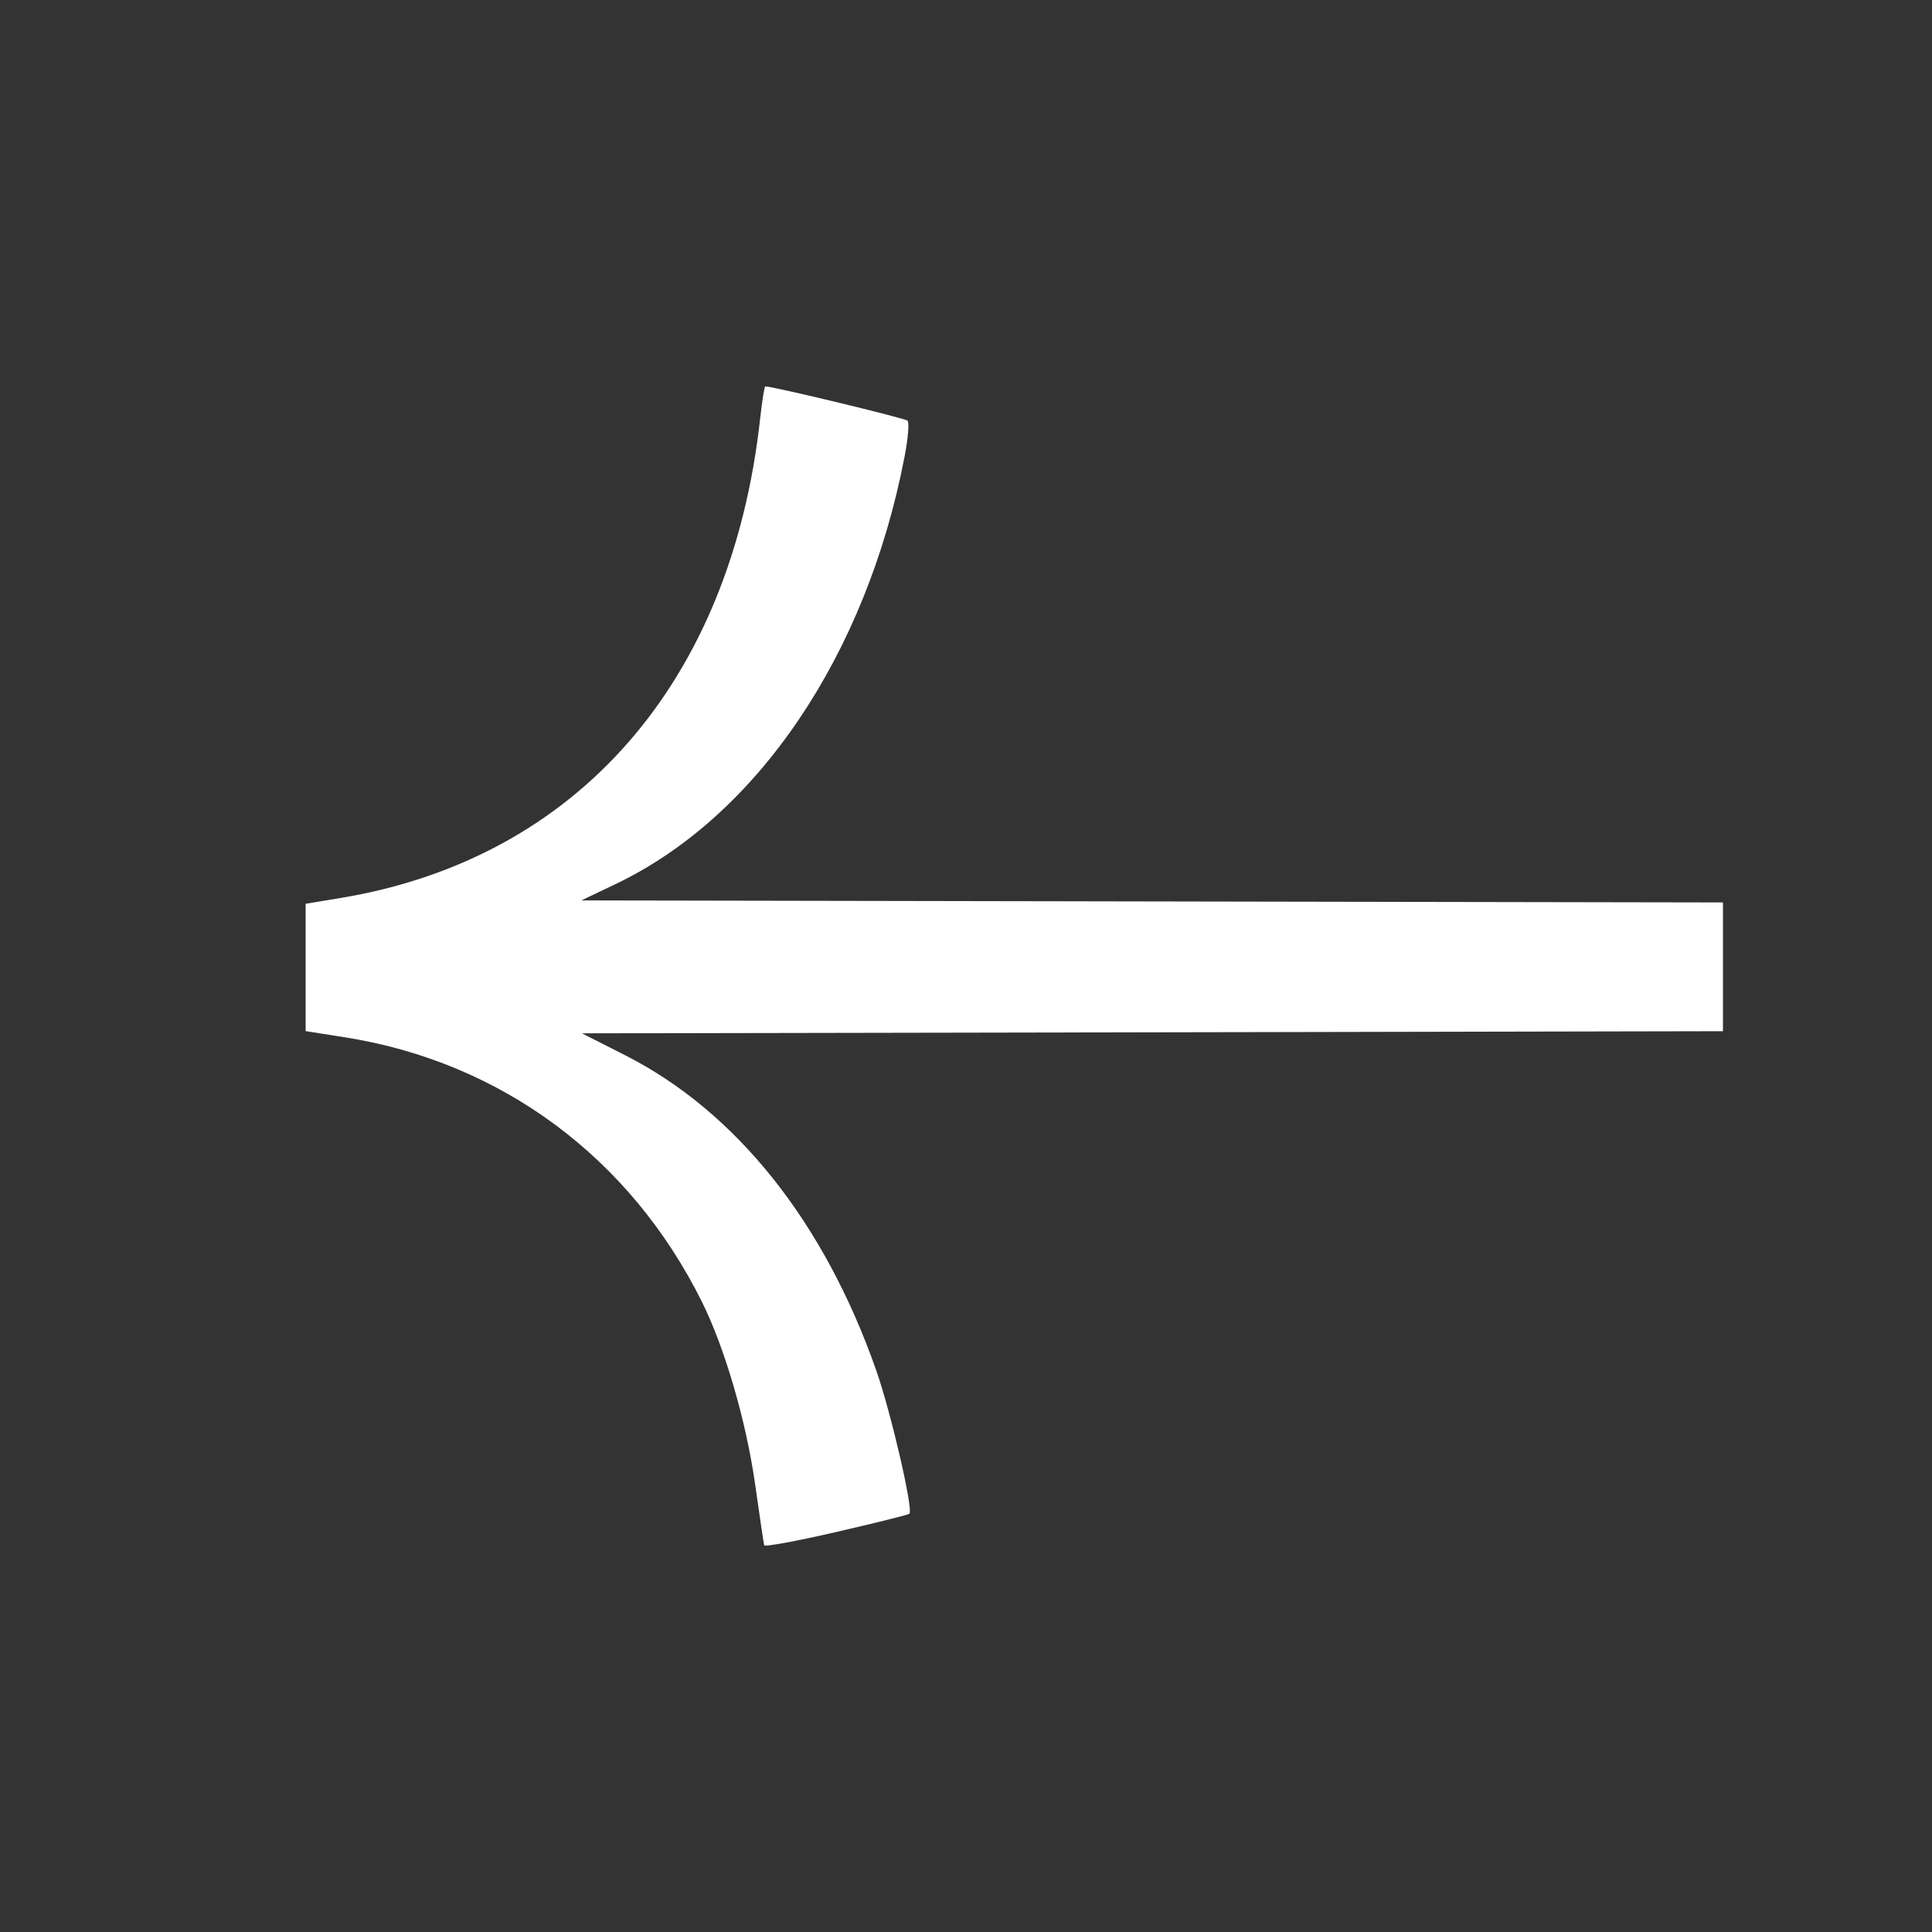 <?xml version="1.0" encoding="utf-8"?>
<svg xmlns="http://www.w3.org/2000/svg" fill="none" height="100%" overflow="visible" preserveAspectRatio="none" style="display: block;" viewBox="0 0 20 20" width="100%">
<rect x="0" y="0" width="20" height="20" fill="#333333" stroke="none"/>
<g id="vuesax/linear/arrow-left">
<g id="vuesax/linear/arrow-left_2">
<g id="arrow-left">
<g id="Vector" opacity="0">
</g>
</g>
</g>
<path d="M9.414 15.67C9.403 15.681 9.062 15.766 8.657 15.859C8.252 15.953 7.917 16.014 7.911 15.997C7.906 15.98 7.864 15.699 7.818 15.372C7.726 14.717 7.503 13.952 7.265 13.474C6.523 11.983 5.191 10.996 3.576 10.739L3.164 10.674V10.015V9.356L3.537 9.294C5.98 8.884 7.572 7.058 7.87 4.324C7.89 4.146 7.913 4 7.922 4C8.004 4 9.369 4.329 9.395 4.355C9.414 4.374 9.4 4.541 9.364 4.727C8.969 6.782 7.838 8.454 6.37 9.153L6.018 9.321L13.258 9.334L17.836 9.342V10.675L13.246 10.684L6.024 10.697L6.468 10.922C7.621 11.506 8.534 12.652 9.072 14.19C9.225 14.629 9.456 15.627 9.414 15.67Z" fill="white" id="image 17 (Traced)"/>
</g>
</svg>